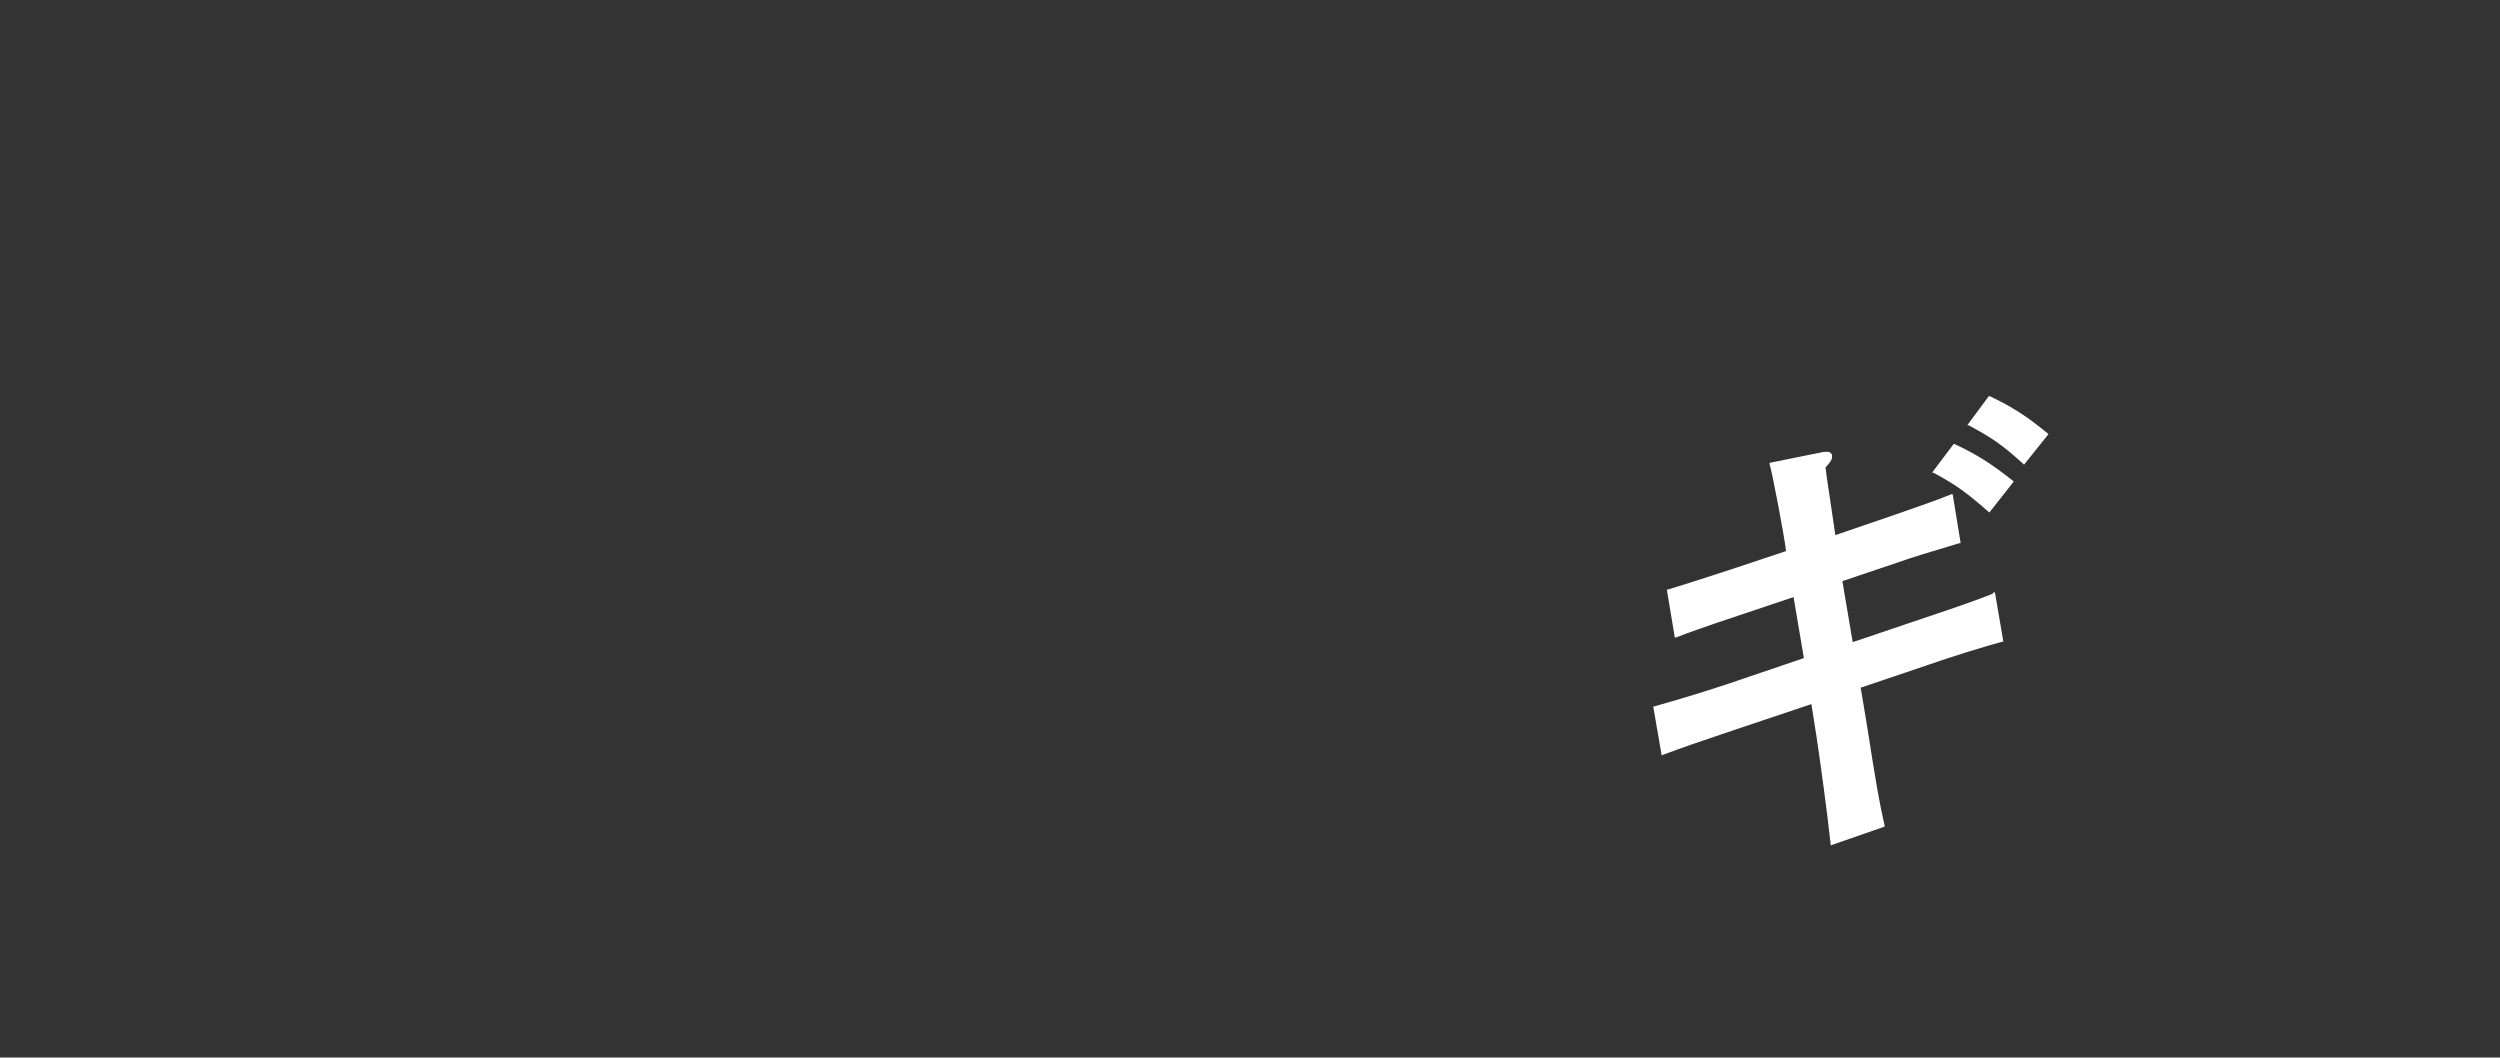 <?xml version="1.0" encoding="UTF-8"?>
<svg xmlns="http://www.w3.org/2000/svg" version="1.1" viewBox="0 0 532.6 225.3">
  <rect x="0" y="0" width="532.6" height="225.3" fill="#333333" stroke="none"/>
  <defs>
    <style>
      .cls-1 {
        fill: #fff;
      }
    </style>
  </defs>
  <!-- Generator: Adobe Illustrator 28.6.0, SVG Export Plug-In . SVG Version: 1.2.0 Build 709)  -->
  <g>
    <g id="_レイヤー_1">
      <path class="cls-1" d="M423.9,84.4h-.2l-4.6,6.2h.3c5,2.7,7.2,4.2,11.6,8.2l.2.2,5.2-6.5-.2-.2c-4.5-3.7-7.5-5.6-12.3-7.9Z"/>
      <path class="cls-1" d="M416.4,94.6h-.2l-4.6,6.1h.3c5,2.7,7.1,4.3,11.7,8.3l.2.2,5.2-6.6-.2-.2c-4.7-3.7-7.7-5.6-12.4-7.8Z"/>
      <path class="cls-1" d="M424.5,126.5c-2.7,1.1-7.8,2.9-15.3,5.4l-14.5,4.9-2.2-13,11.6-3.9c3-1.1,7.4-2.4,13.4-4.2h.2l-1.7-10.4h-.3c-3.1,1.3-9,3.3-13.3,4.8l-11.4,3.9c-.3-2.1-.7-4.8-1.1-7.5-.4-2.4-.7-4.8-1-6.9,1.1-1.2,1.4-1.7,1.4-2.3s-.1-.6-.3-.8c-.3-.3-.8-.3-1.6-.2l-11.4,2.3v.3c.5,1.4,3.3,16.2,3.5,18.5l-11.7,3.9c-7.3,2.4-11.8,3.8-13.5,4.3h-.2l1.7,10.2h.3c1.2-.5,2.6-1,4.3-1.6,4.2-1.5,5.2-1.8,7.3-2.5l13.4-4.5,2.2,13-16.5,5.6c-4.3,1.4-8,2.6-15.4,4.7h-.2l1.8,10.4,3.3-1.2c4.4-1.6,6.1-2.1,12.2-4.2l16.4-5.5,1.1,7c.8,5.3,2.2,15.5,3,22.8v.3l11.5-4v-.2c-1.2-5.4-1.7-8.2-3.8-21.6l-1.3-7.8,14.8-5c3.6-1.3,12.3-4,15.4-4.8h.2l-1.8-10.5h-.3l-.2.3Z"/>
    </g>
  </g>
</svg>